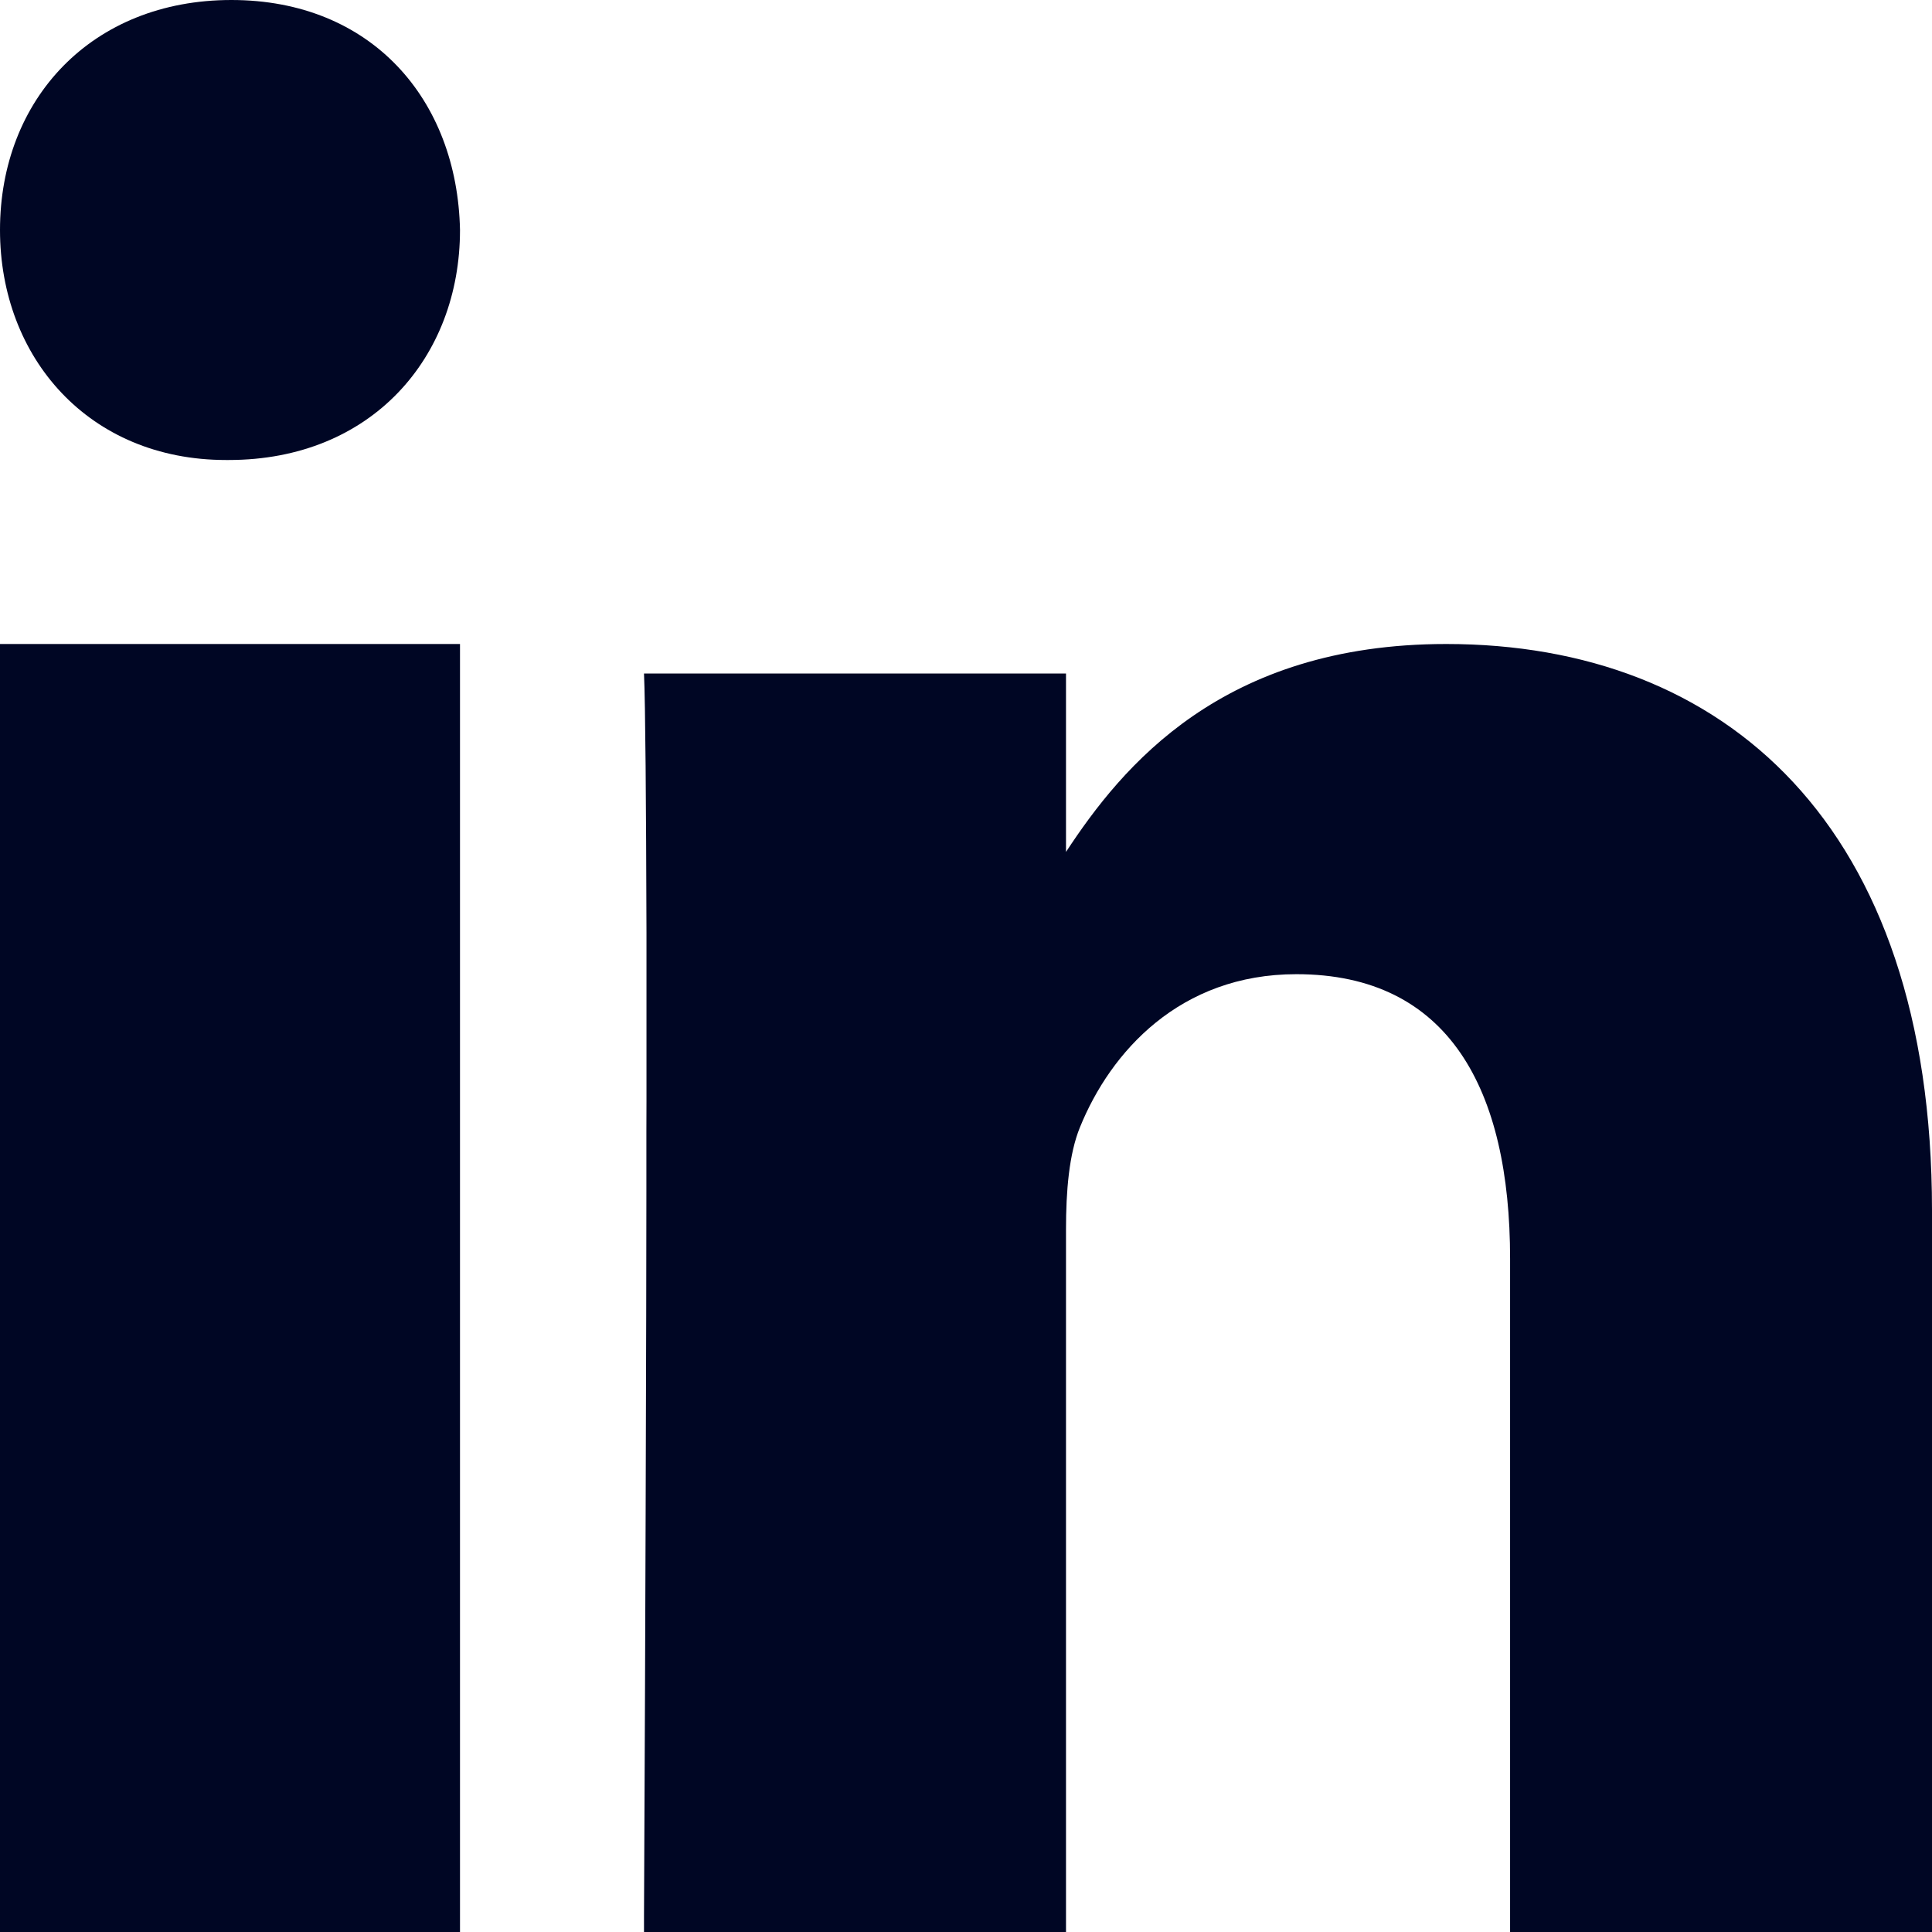 <svg width="21" height="21" viewBox="0 0 21 21" xmlns="http://www.w3.org/2000/svg">
    <path d="M5 7v14H0V7h5zm10.72 0C18.738 7 21 8.955 21 13.156V21h-4.586v-7.318c0-1.838-.663-3.093-2.323-3.093-1.267 0-2.02.845-2.352 1.663-.12.293-.152.699-.152 1.109V21H7v-.17c.004-.715.017-3.597.024-6.526l.001-.675.001-.672v-.662l.001-.325v-1.83C7.023 8.728 7.015 7.653 7 7.321h4.587V9.26C12.197 8.33 13.284 7 15.72 7zM2.515 0C4.037 0 4.971 1.08 5 2.5 5 3.887 4.037 5 2.486 5h-.029C.966 5 0 3.888 0 2.5 0 1.08.995 0 2.515 0z" fill="#000624" fill-rule="evenodd"/>
</svg>
